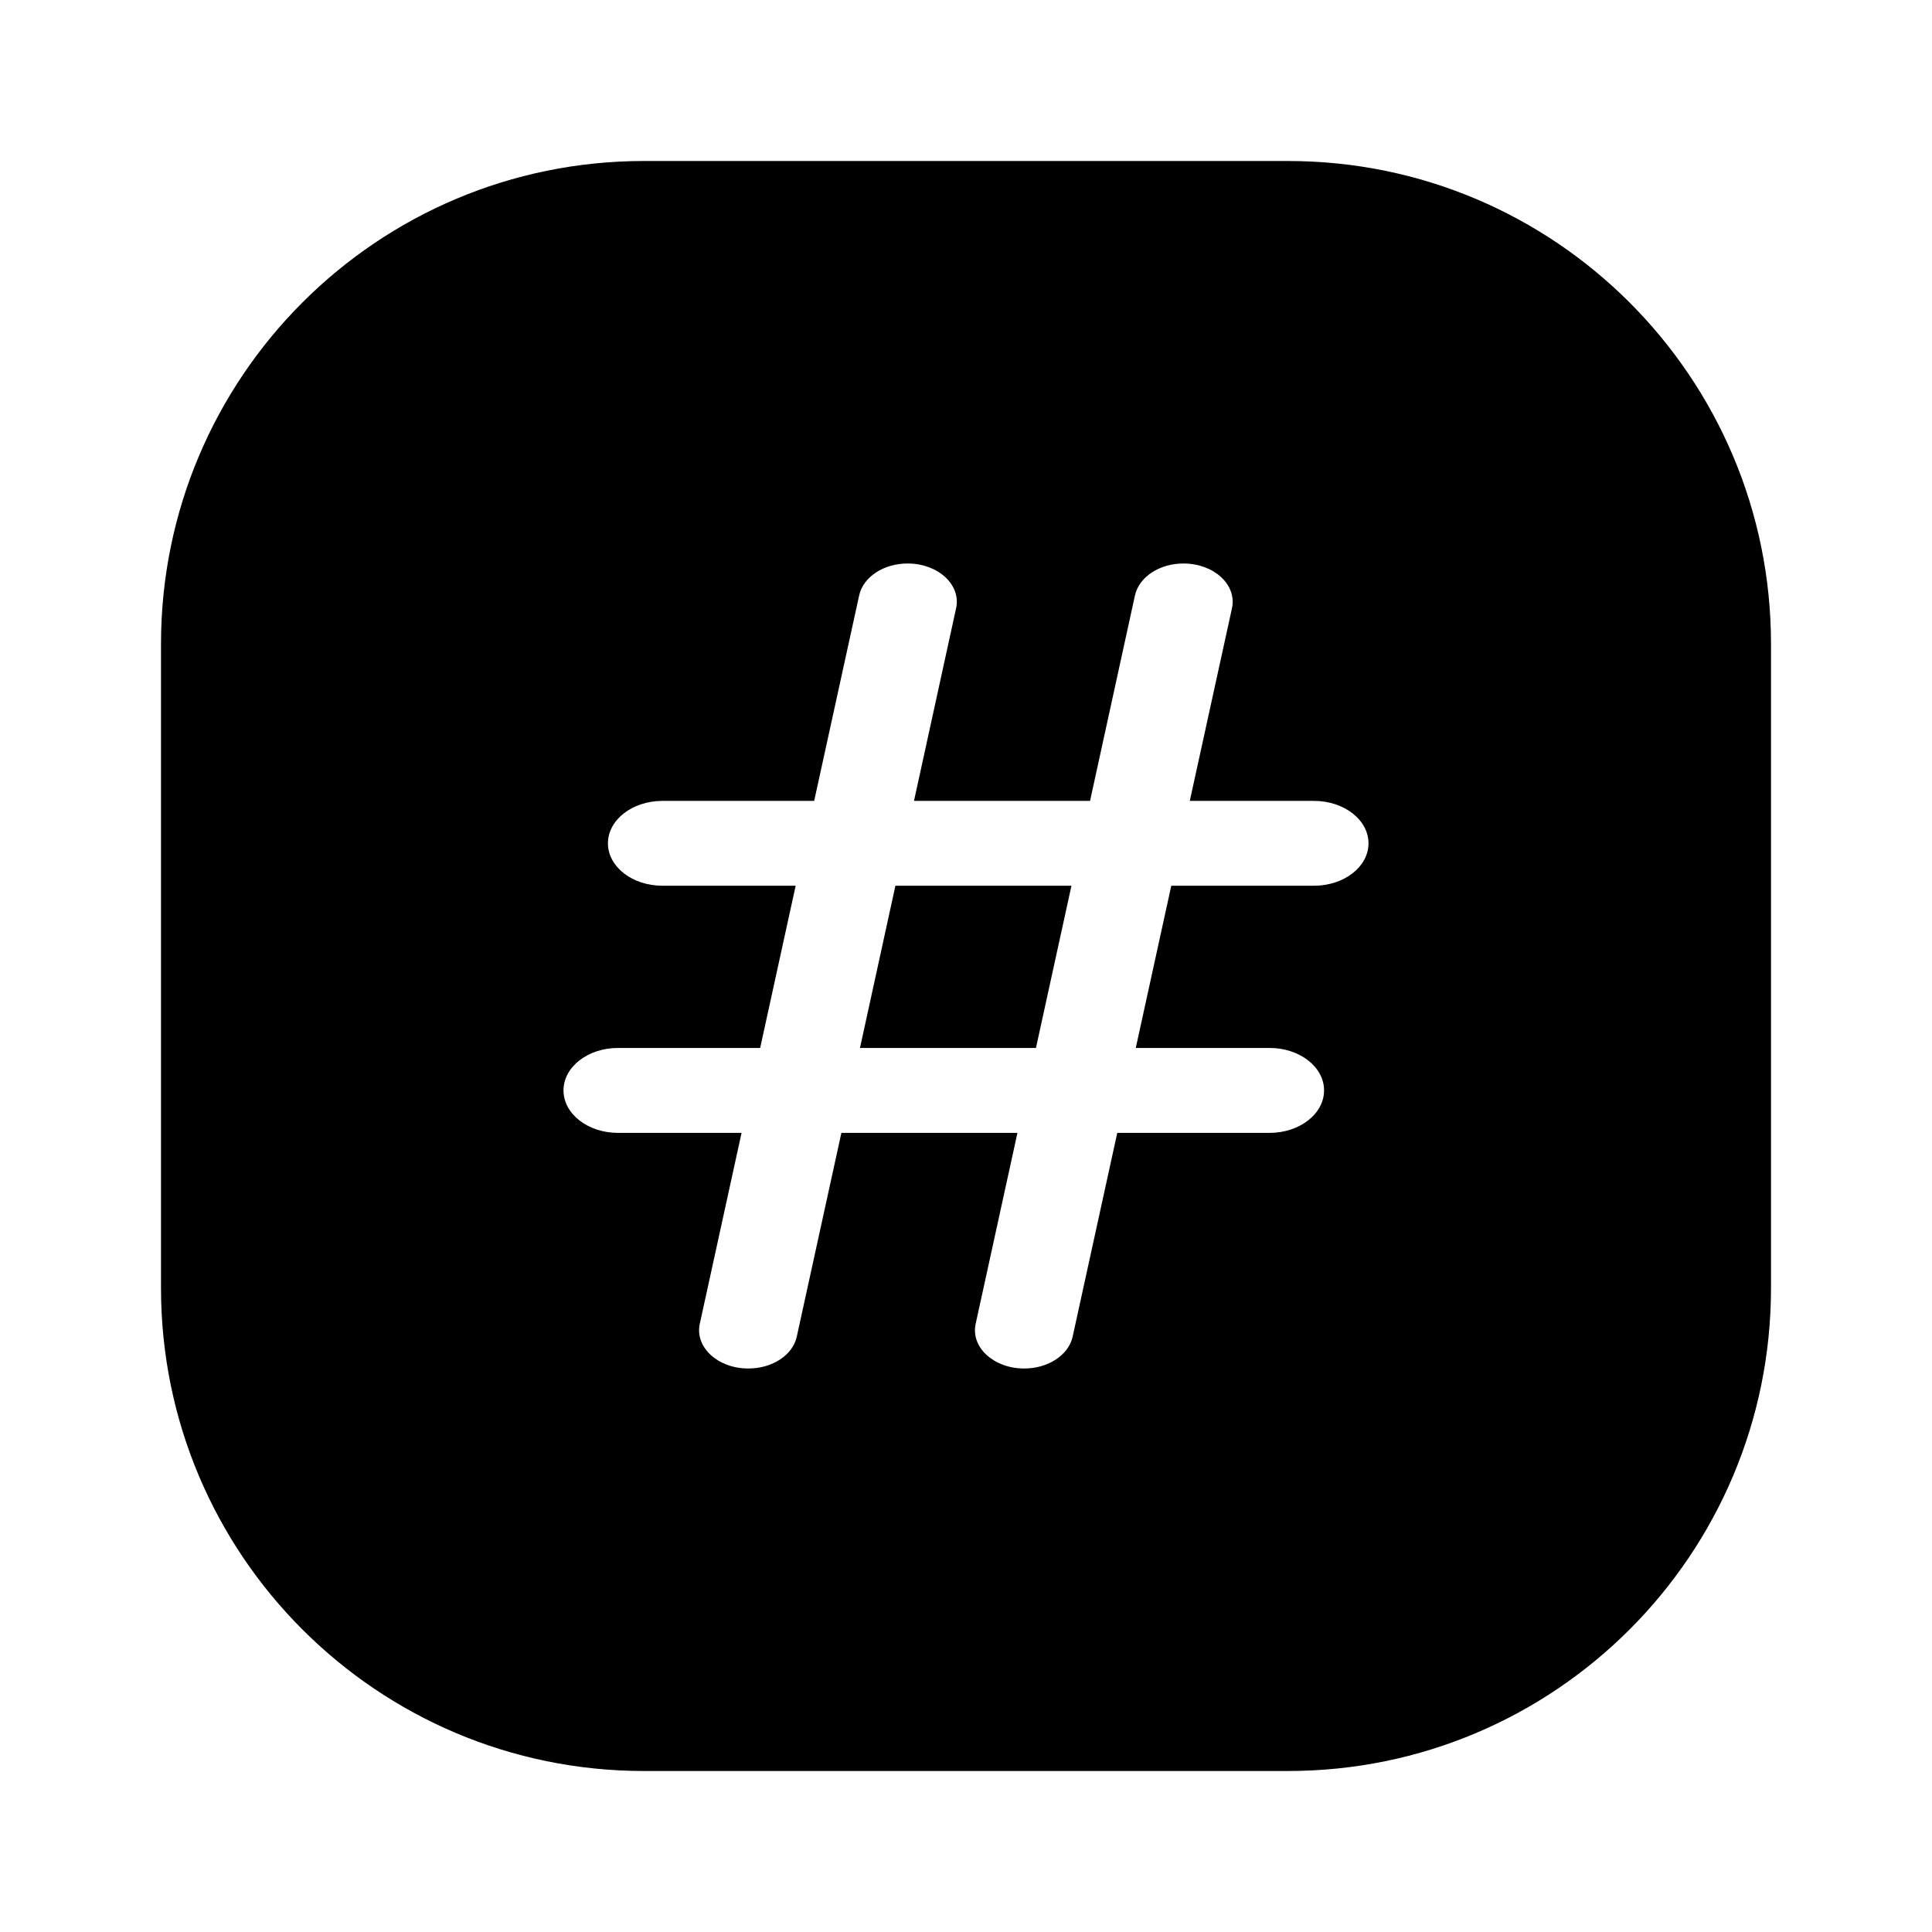 <svg width="24" height="24" viewBox="0 0 24 24" fill="none" xmlns="http://www.w3.org/2000/svg">
<path fill-rule="evenodd" clip-rule="evenodd" d="M2 8C2 4.686 4.686 2 8 2H16C19.314 2 22 4.686 22 8V16C22 19.314 19.314 22 16 22H8C4.686 22 2 19.314 2 16V8ZM9.898 16.604C9.848 16.835 9.59 17.003 9.289 17C8.913 16.997 8.63 16.733 8.693 16.445L9.212 14.073H7.677C7.303 14.073 7 13.837 7 13.545C7 13.254 7.303 13.018 7.677 13.018H9.443L9.884 11.003H8.229C7.855 11.003 7.552 10.767 7.552 10.476C7.552 10.185 7.855 9.949 8.229 9.949H10.114L10.673 7.396C10.723 7.165 10.982 6.997 11.282 7C11.657 7.003 11.941 7.267 11.877 7.556L11.354 9.949H13.541L14.099 7.396C14.15 7.165 14.408 6.997 14.708 7C15.084 7.003 15.367 7.267 15.304 7.556L14.78 9.949H16.323C16.697 9.949 17 10.185 17 10.476C17 10.767 16.697 11.003 16.323 11.003H14.55L14.109 13.018H15.771C16.145 13.018 16.448 13.254 16.448 13.545C16.448 13.837 16.145 14.073 15.771 14.073H13.879L13.325 16.604C13.274 16.835 13.016 17.003 12.716 17C12.34 16.997 12.057 16.733 12.12 16.445L12.639 14.073H10.452L9.898 16.604ZM10.683 13.018L11.123 11.003H13.31L12.869 13.018H10.683Z" fill="black"/>
</svg>
